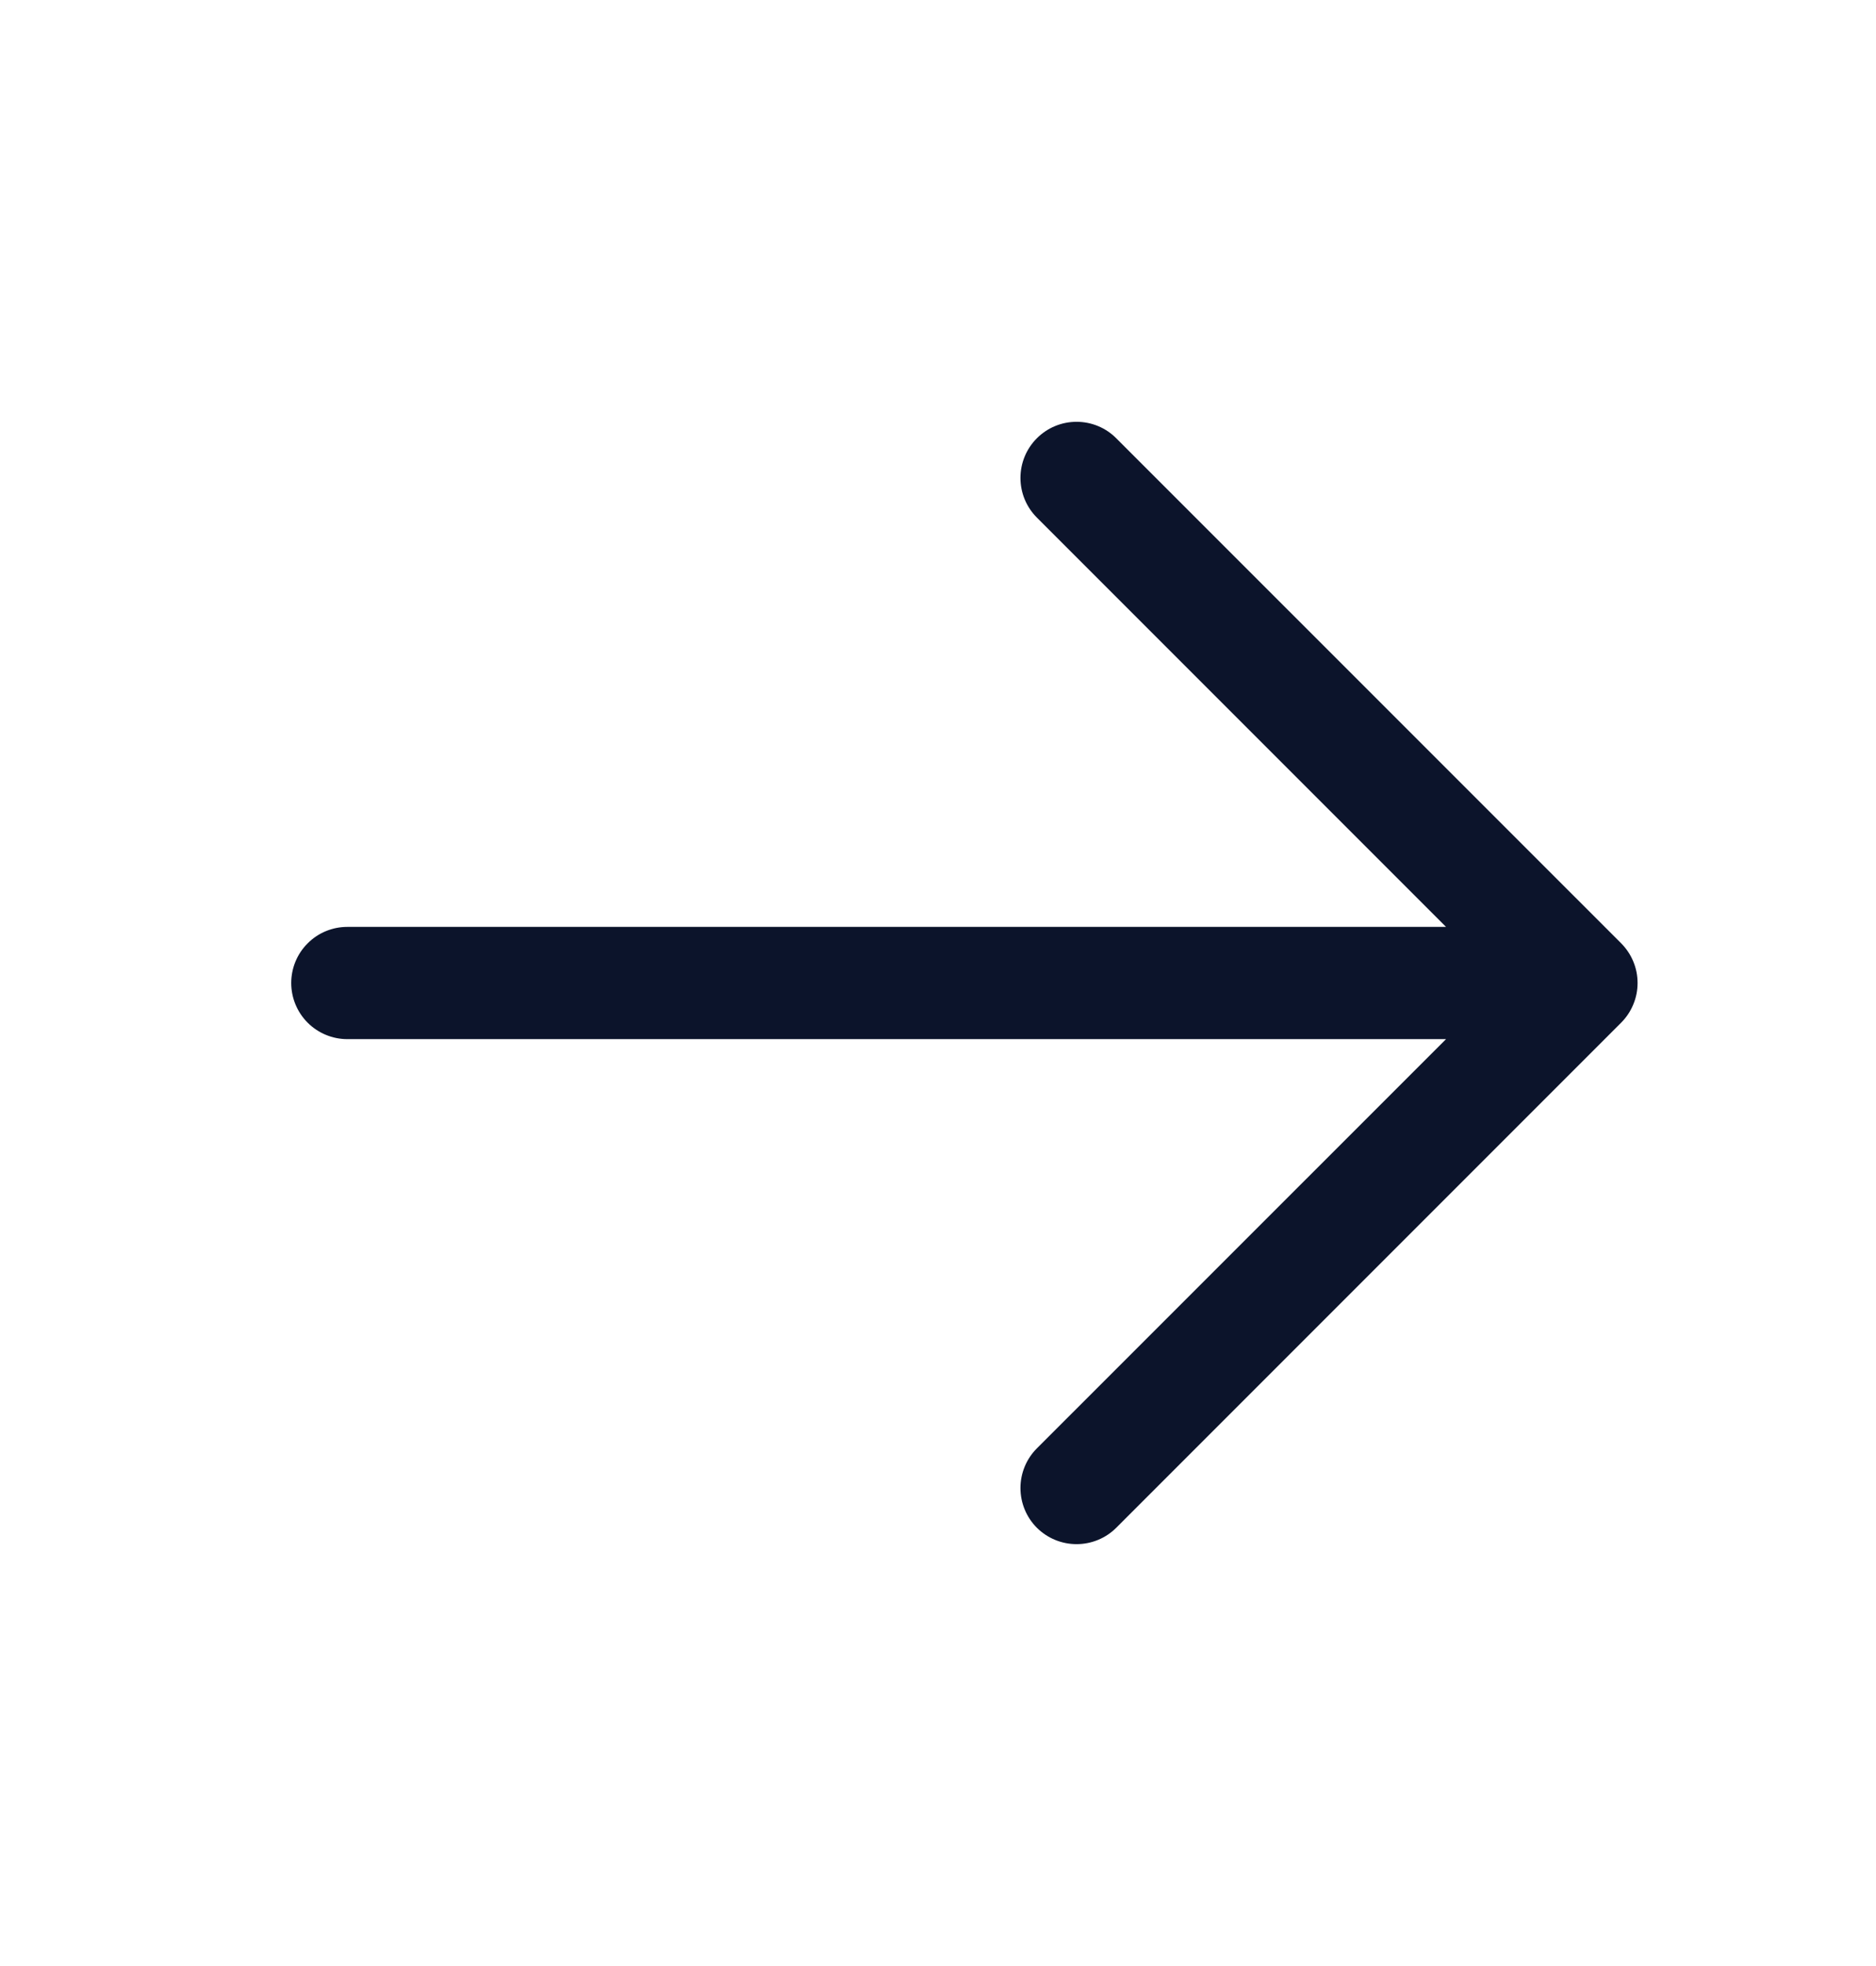 <?xml version="1.0" encoding="UTF-8"?> <svg xmlns="http://www.w3.org/2000/svg" width="21" height="22" viewBox="0 0 21 22" fill="none"><g id="Frame"><path id="Vector" d="M18.147 11.444L12.495 17.096C12.378 17.213 12.218 17.279 12.051 17.279C11.884 17.279 11.725 17.213 11.607 17.096C11.489 16.978 11.423 16.818 11.423 16.651C11.423 16.485 11.489 16.325 11.607 16.207L16.187 11.628H3.888C3.721 11.628 3.561 11.561 3.444 11.444C3.326 11.326 3.26 11.166 3.26 11C3.26 10.833 3.326 10.673 3.444 10.556C3.561 10.438 3.721 10.372 3.888 10.372H16.187L11.607 5.792C11.489 5.674 11.423 5.515 11.423 5.348C11.423 5.181 11.489 5.022 11.607 4.904C11.725 4.786 11.884 4.72 12.051 4.72C12.218 4.72 12.378 4.786 12.495 4.904L18.147 10.555C18.205 10.614 18.252 10.683 18.283 10.759C18.315 10.835 18.331 10.917 18.331 11C18.331 11.082 18.315 11.164 18.283 11.24C18.252 11.316 18.205 11.386 18.147 11.444Z" fill="#0C142B"></path></g></svg> 